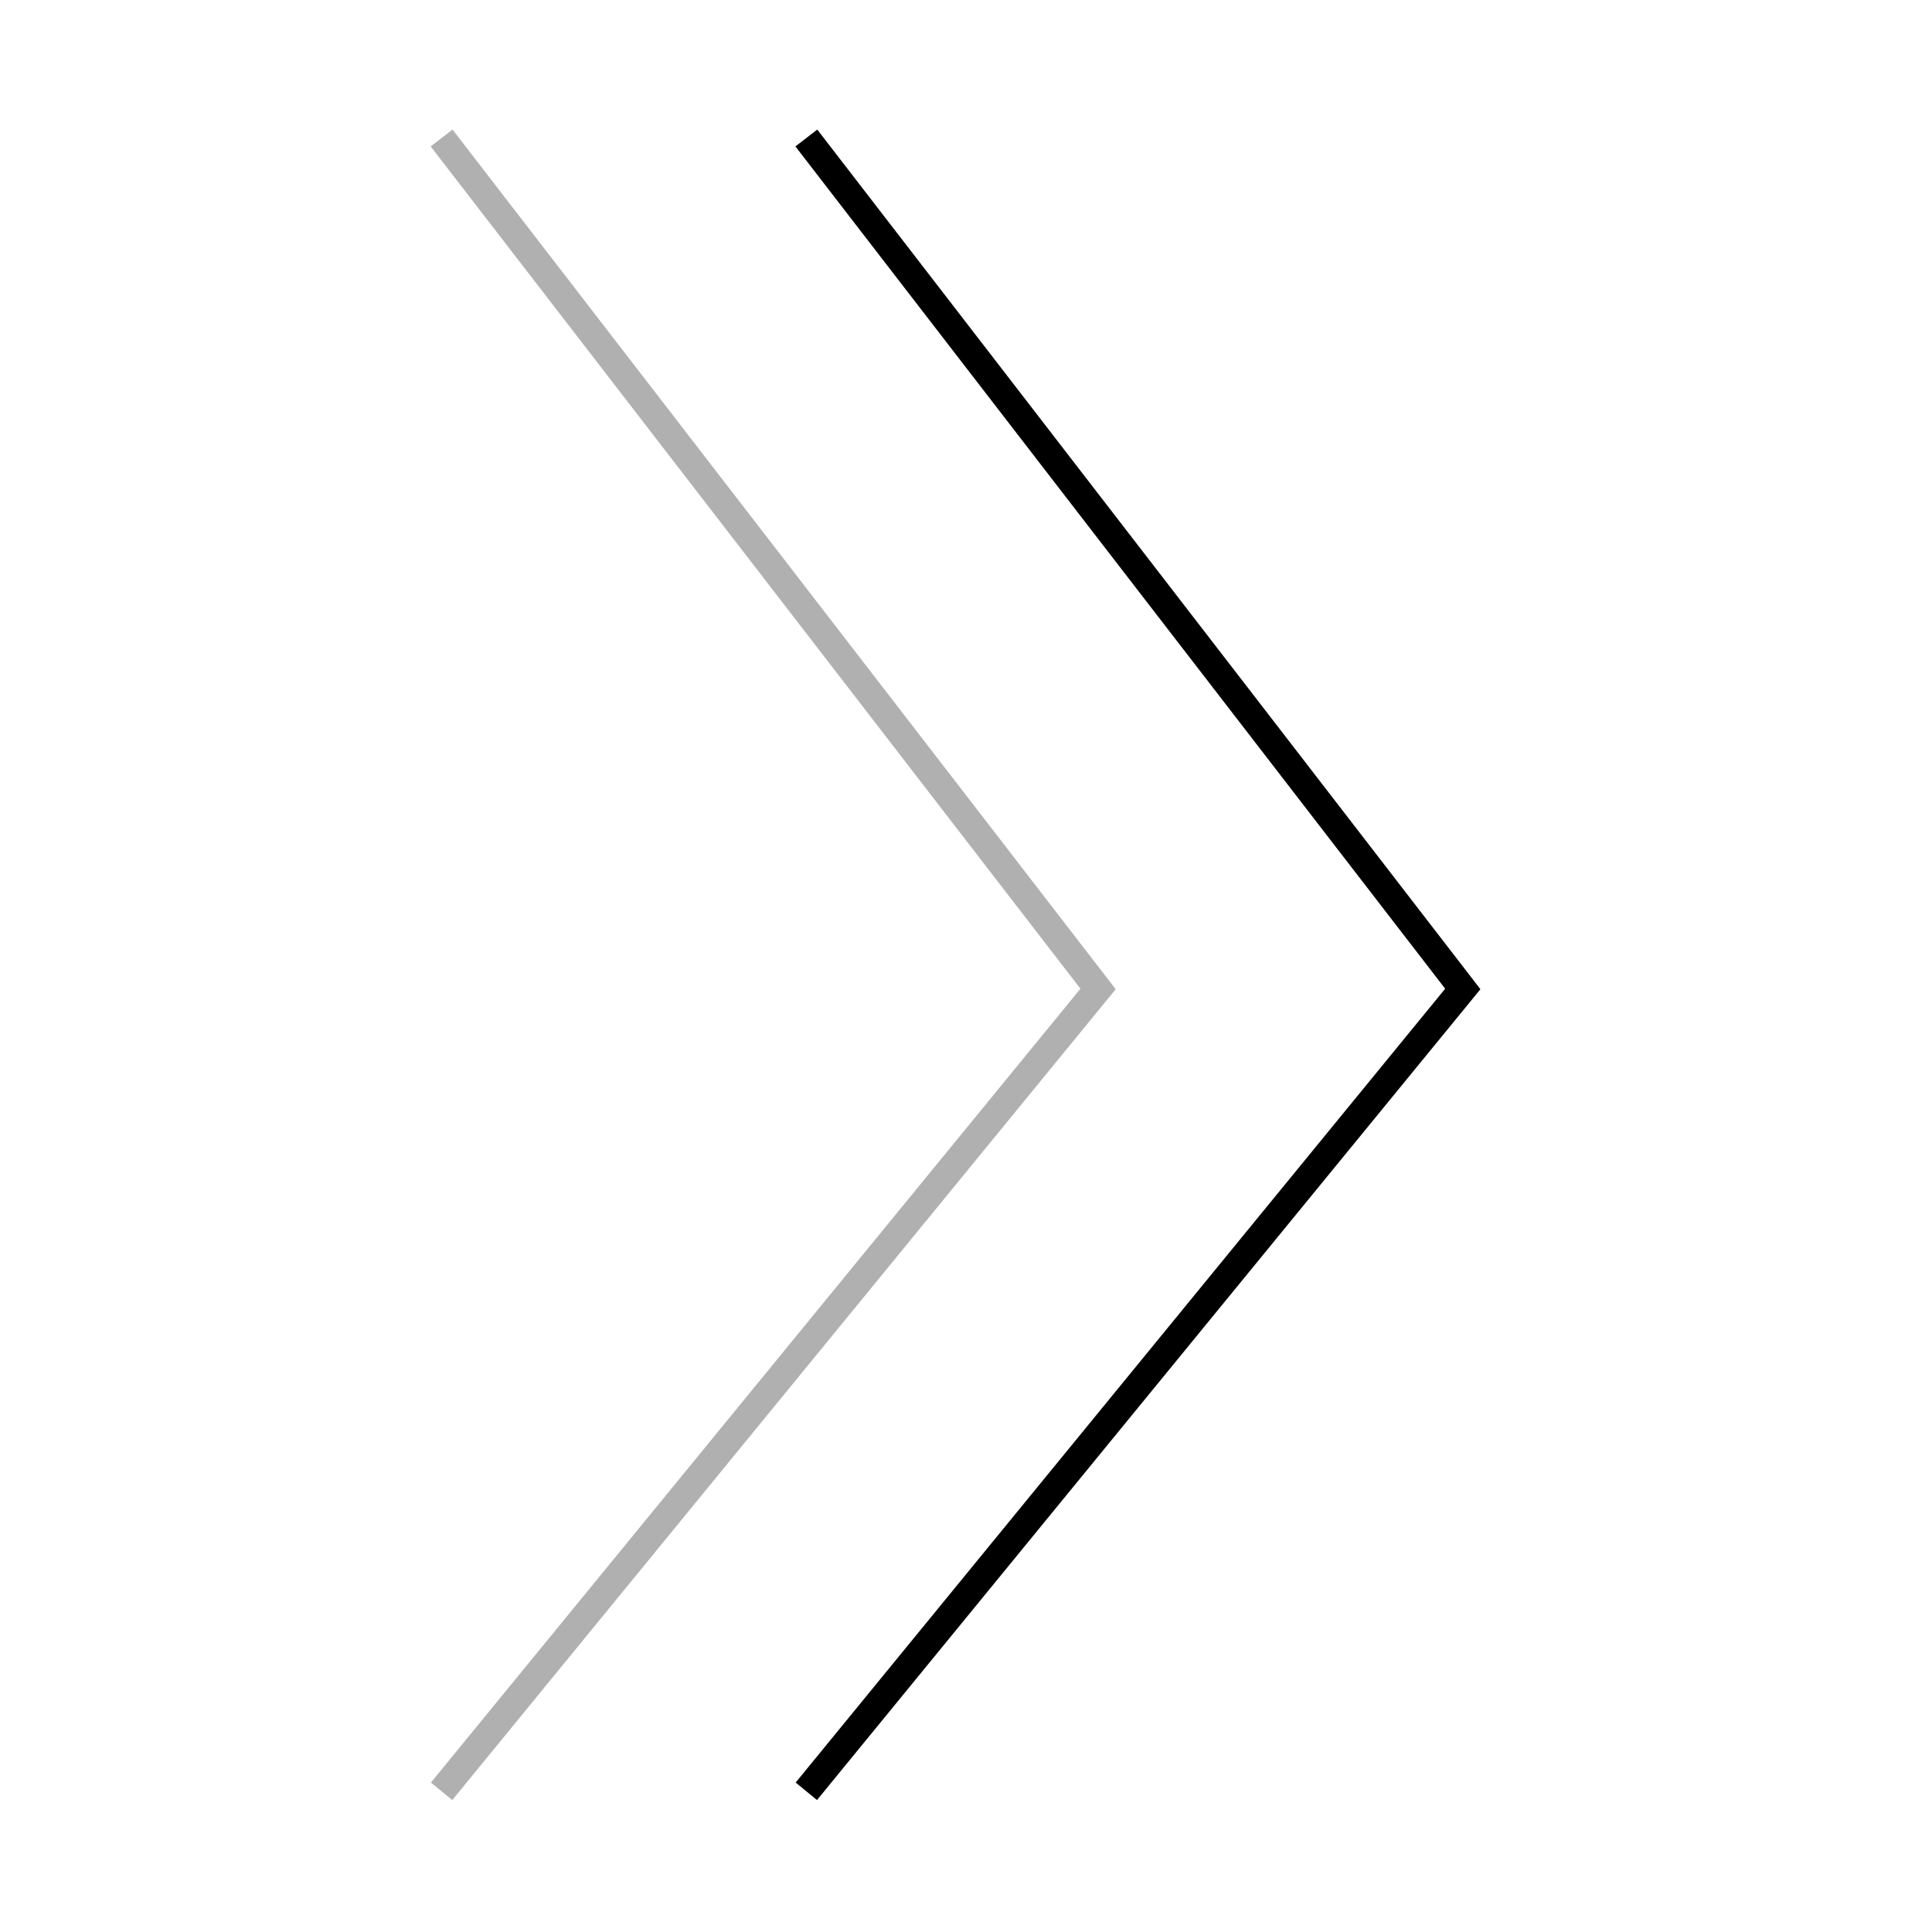 <svg width="70" height="70" viewBox="0 0 70 70" fill="none" xmlns="http://www.w3.org/2000/svg">
<path d="M29.215 5L53 35.832L29.215 64.902" stroke="black"/>
<path d="M16 5L39.785 35.832L16 64.902" stroke="#B0B0B0"/>
</svg>
